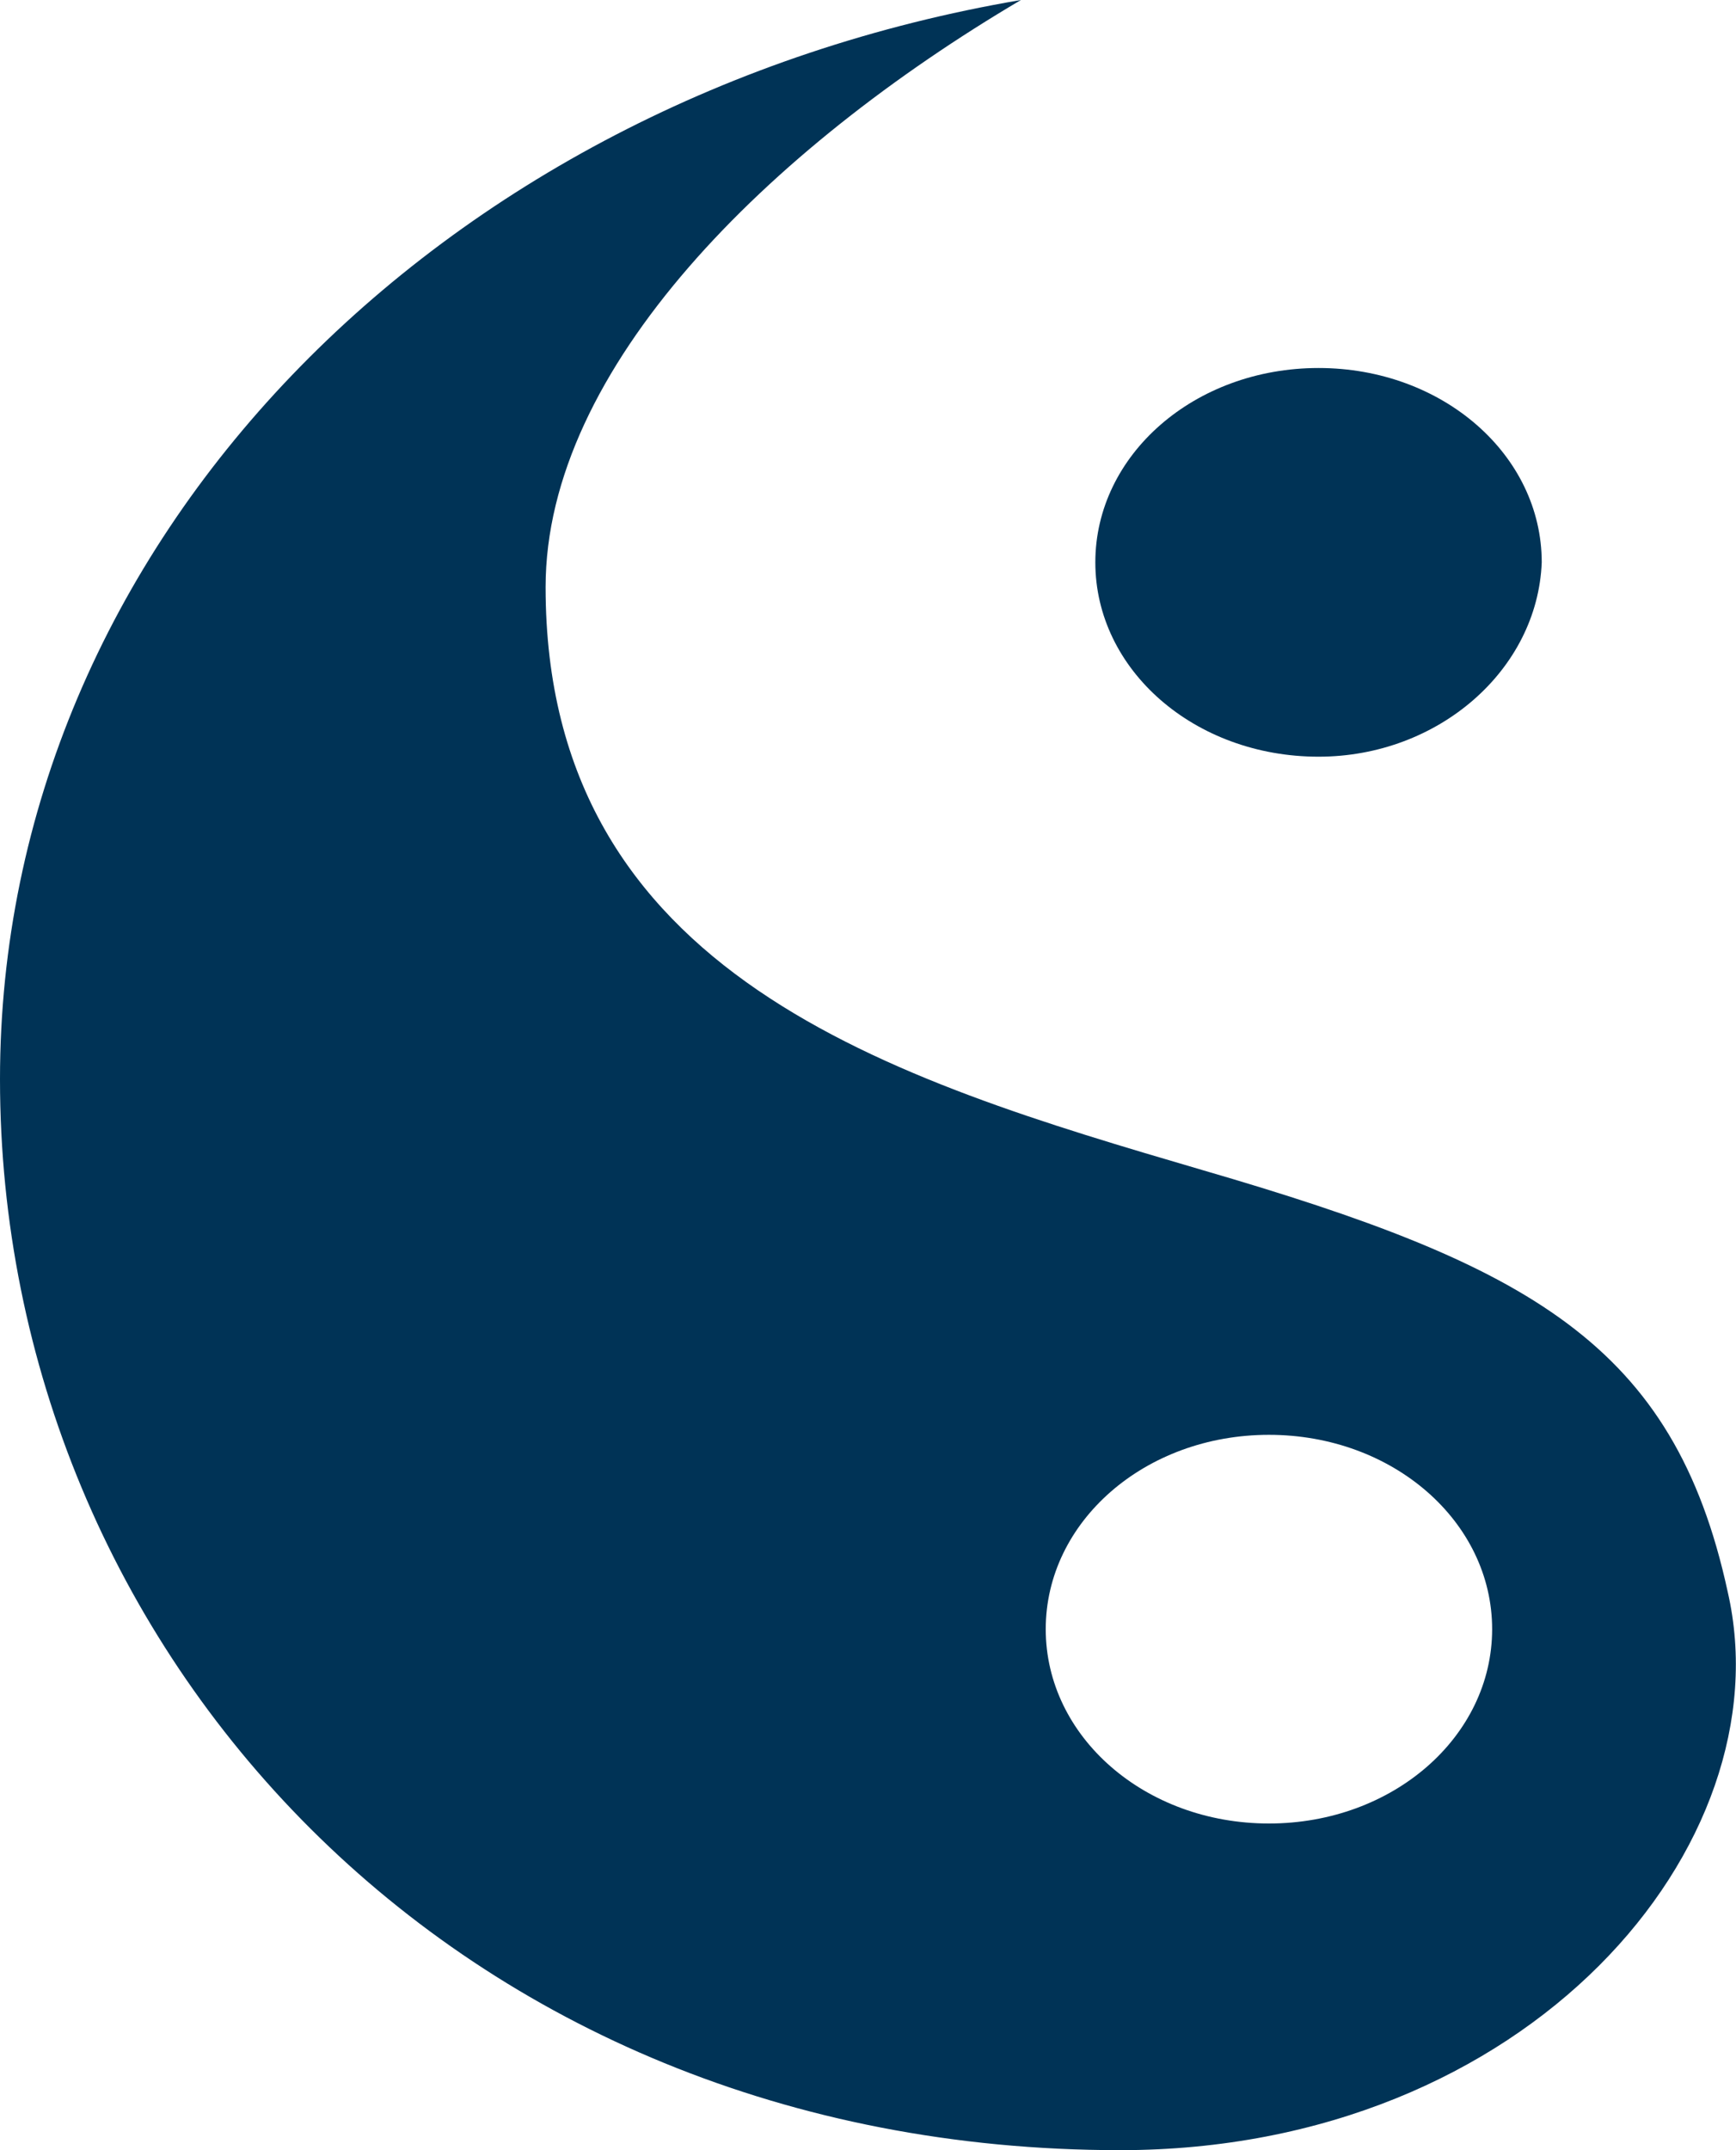 <?xml version="1.0" encoding="utf-8"?>
<!-- Generator: Adobe Illustrator 26.2.1, SVG Export Plug-In . SVG Version: 6.00 Build 0)  -->
<svg version="1.1" id="Ebene_1" xmlns="http://www.w3.org/2000/svg" xmlns:xlink="http://www.w3.org/1999/xlink" x="0px" y="0px"
	 viewBox="0 0 42 52" style="enable-background:new 0 0 42 52;" xml:space="preserve">
<style type="text/css">
	.st0{clip-path:url(#SVGID_00000143590652984369073100000004146769620493692292_);fill:#003356;}
</style>
<g id="Ebene_1_00000048485731134968772600000005917396469551953822_">
</g>
<g>
	<defs>
		<rect id="SVGID_1_" width="42" height="52"/>
	</defs>
	<clipPath id="SVGID_00000089575127319088180580000014993295199409239438_">
		<use xlink:href="#SVGID_1_"  style="overflow:visible;"/>
	</clipPath>
	<path style="clip-path:url(#SVGID_00000089575127319088180580000014993295199409239438_);fill:#003356;" d="M31.9,18.3
		c-3,0-5.4-2.1-5.4-4.7c0-2.6,2.4-4.7,5.4-4.7c3,0,5.4,2.1,5.4,4.7C37.2,16.2,34.8,18.3,31.9,18.3"/>
	<path style="clip-path:url(#SVGID_00000089575127319088180580000014993295199409239438_);fill:#003356;" d="M30.7,44.1
		c-3,0-5.4-2.1-5.4-4.7s2.4-4.7,5.4-4.7c3,0,5.4,2.1,5.4,4.7S33.7,44.1,30.7,44.1 M29.1,28.3c-7.5-2.2-15.9-4.7-15.9-14.1
		c0-5.3,5.4-10.6,11.5-14.2C10.6,2.4,0,13.1,0,26.1C0,39.9,11,52,27.1,52c9.9,0,16.1-7.4,14.7-13.5C40.5,32.5,37,30.6,29.1,28.3"/>
</g>
</svg>
